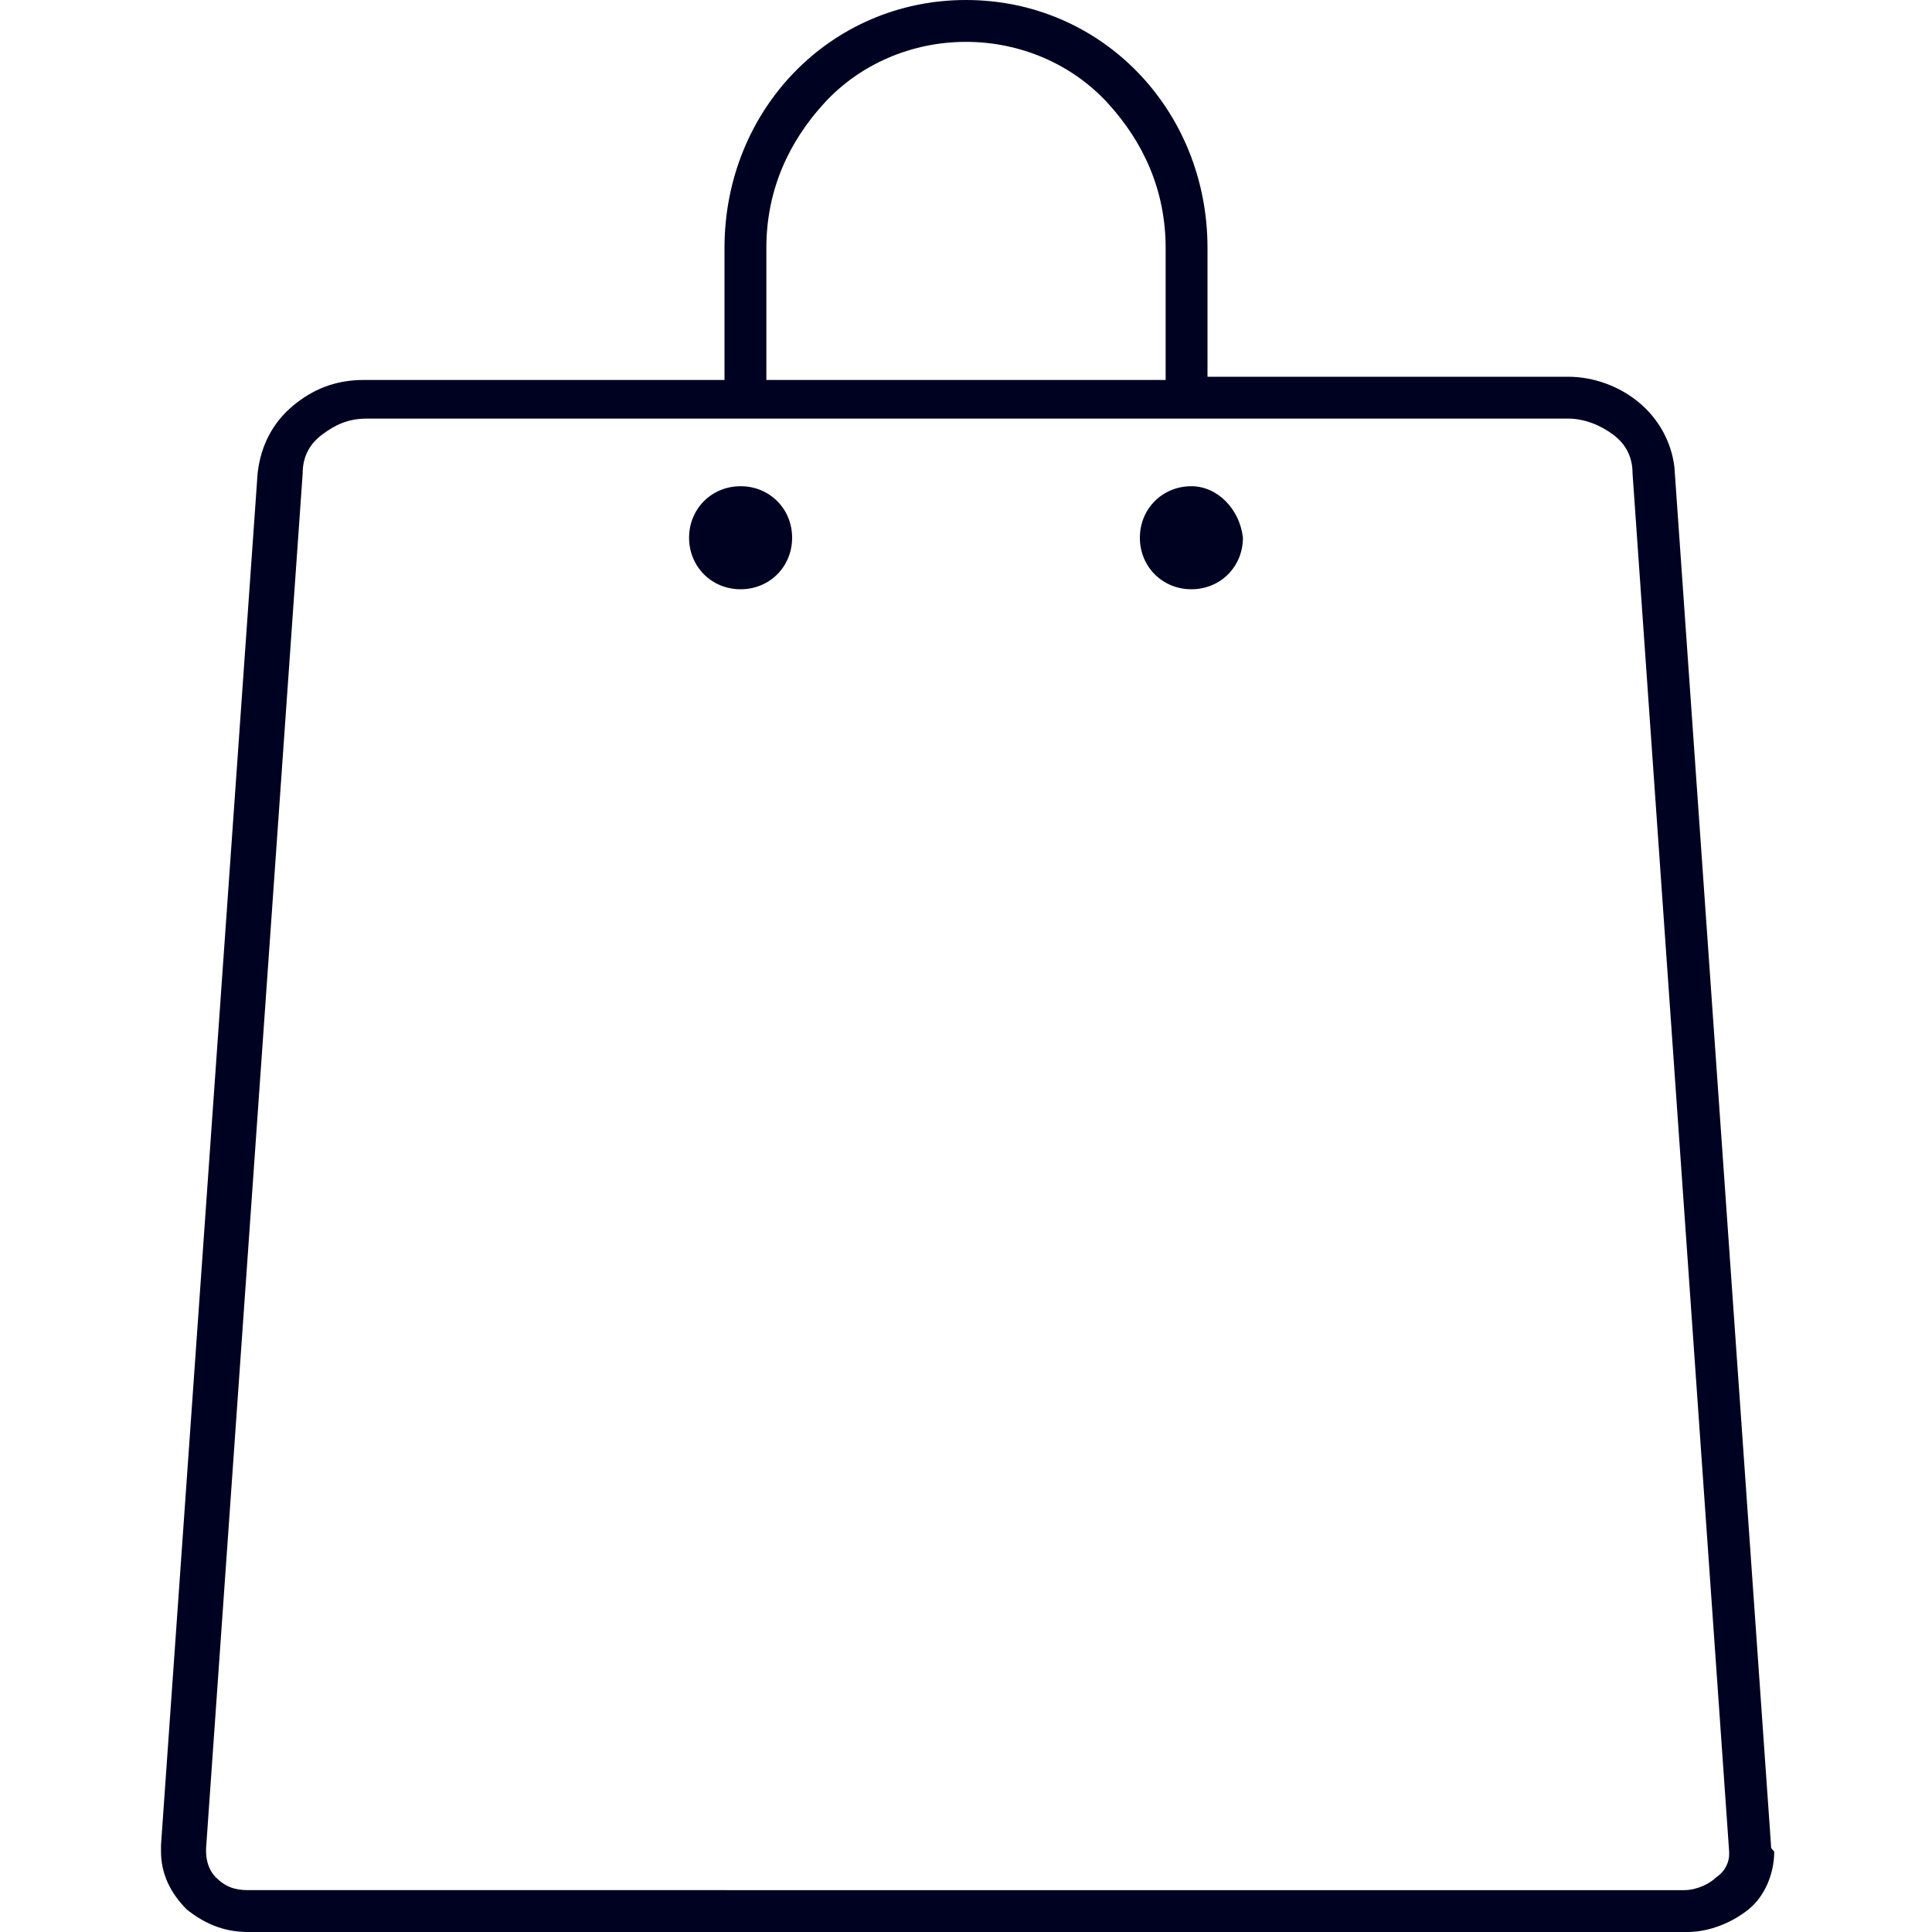 <svg xmlns="http://www.w3.org/2000/svg" xmlns:xlink="http://www.w3.org/1999/xlink" id="&#x5716;&#x5C64;_1" x="0px" y="0px" viewBox="0 0 60 60" style="enable-background:new 0 0 60 60;" xml:space="preserve">
<style type="text/css">
	.st0{fill:#000222;}
</style>
<path class="st0" d="M23,15.1c-0.9,0-1.6,0.7-1.6,1.6c0,0.9,0.7,1.6,1.6,1.6s1.6-0.7,1.6-1.6C24.6,15.8,23.9,15.1,23,15.1z M55,57.3  l-3-42.8c-0.1-0.8-0.5-1.5-1.1-2c-0.6-0.5-1.4-0.8-2.2-0.8H37.5V7.7C37.5,3.4,34.2,0,30,0c-4.2,0-7.5,3.4-7.5,7.7v4.1H11.3  c-0.9,0-1.6,0.3-2.2,0.8c-0.6,0.5-1,1.2-1.1,2.1L5,57.3c0,0.1,0,0.1,0,0.2c0,0.7,0.3,1.3,0.8,1.8C6.3,59.7,6.9,60,7.7,60h44.7  c0.7,0,1.4-0.3,1.9-0.7c0.5-0.4,0.8-1.1,0.8-1.8C55,57.4,55,57.4,55,57.3z M23.8,7.7c0-1.8,0.7-3.3,1.8-4.5C26.7,2,28.3,1.3,30,1.3  c1.7,0,3.3,0.7,4.4,1.9c1.1,1.2,1.8,2.7,1.8,4.5v4.1H23.8V7.7z M53.3,58.3c-0.2,0.2-0.6,0.4-1,0.4H7.7c-0.4,0-0.7-0.1-1-0.4  c-0.2-0.2-0.3-0.5-0.3-0.8c0,0,0-0.1,0-0.1v0l3-42.7c0-0.5,0.2-0.9,0.6-1.2c0.4-0.3,0.8-0.5,1.4-0.5h37.3c0.5,0,1,0.2,1.4,0.5  c0.4,0.3,0.6,0.7,0.6,1.2l3,42.8c0,0,0,0,0,0.1C53.7,57.8,53.6,58.1,53.3,58.3z M37,15.1c-0.9,0-1.6,0.7-1.6,1.6  c0,0.9,0.7,1.6,1.6,1.6c0.9,0,1.6-0.7,1.6-1.6C38.5,15.8,37.8,15.1,37,15.1z"></path>
</svg>